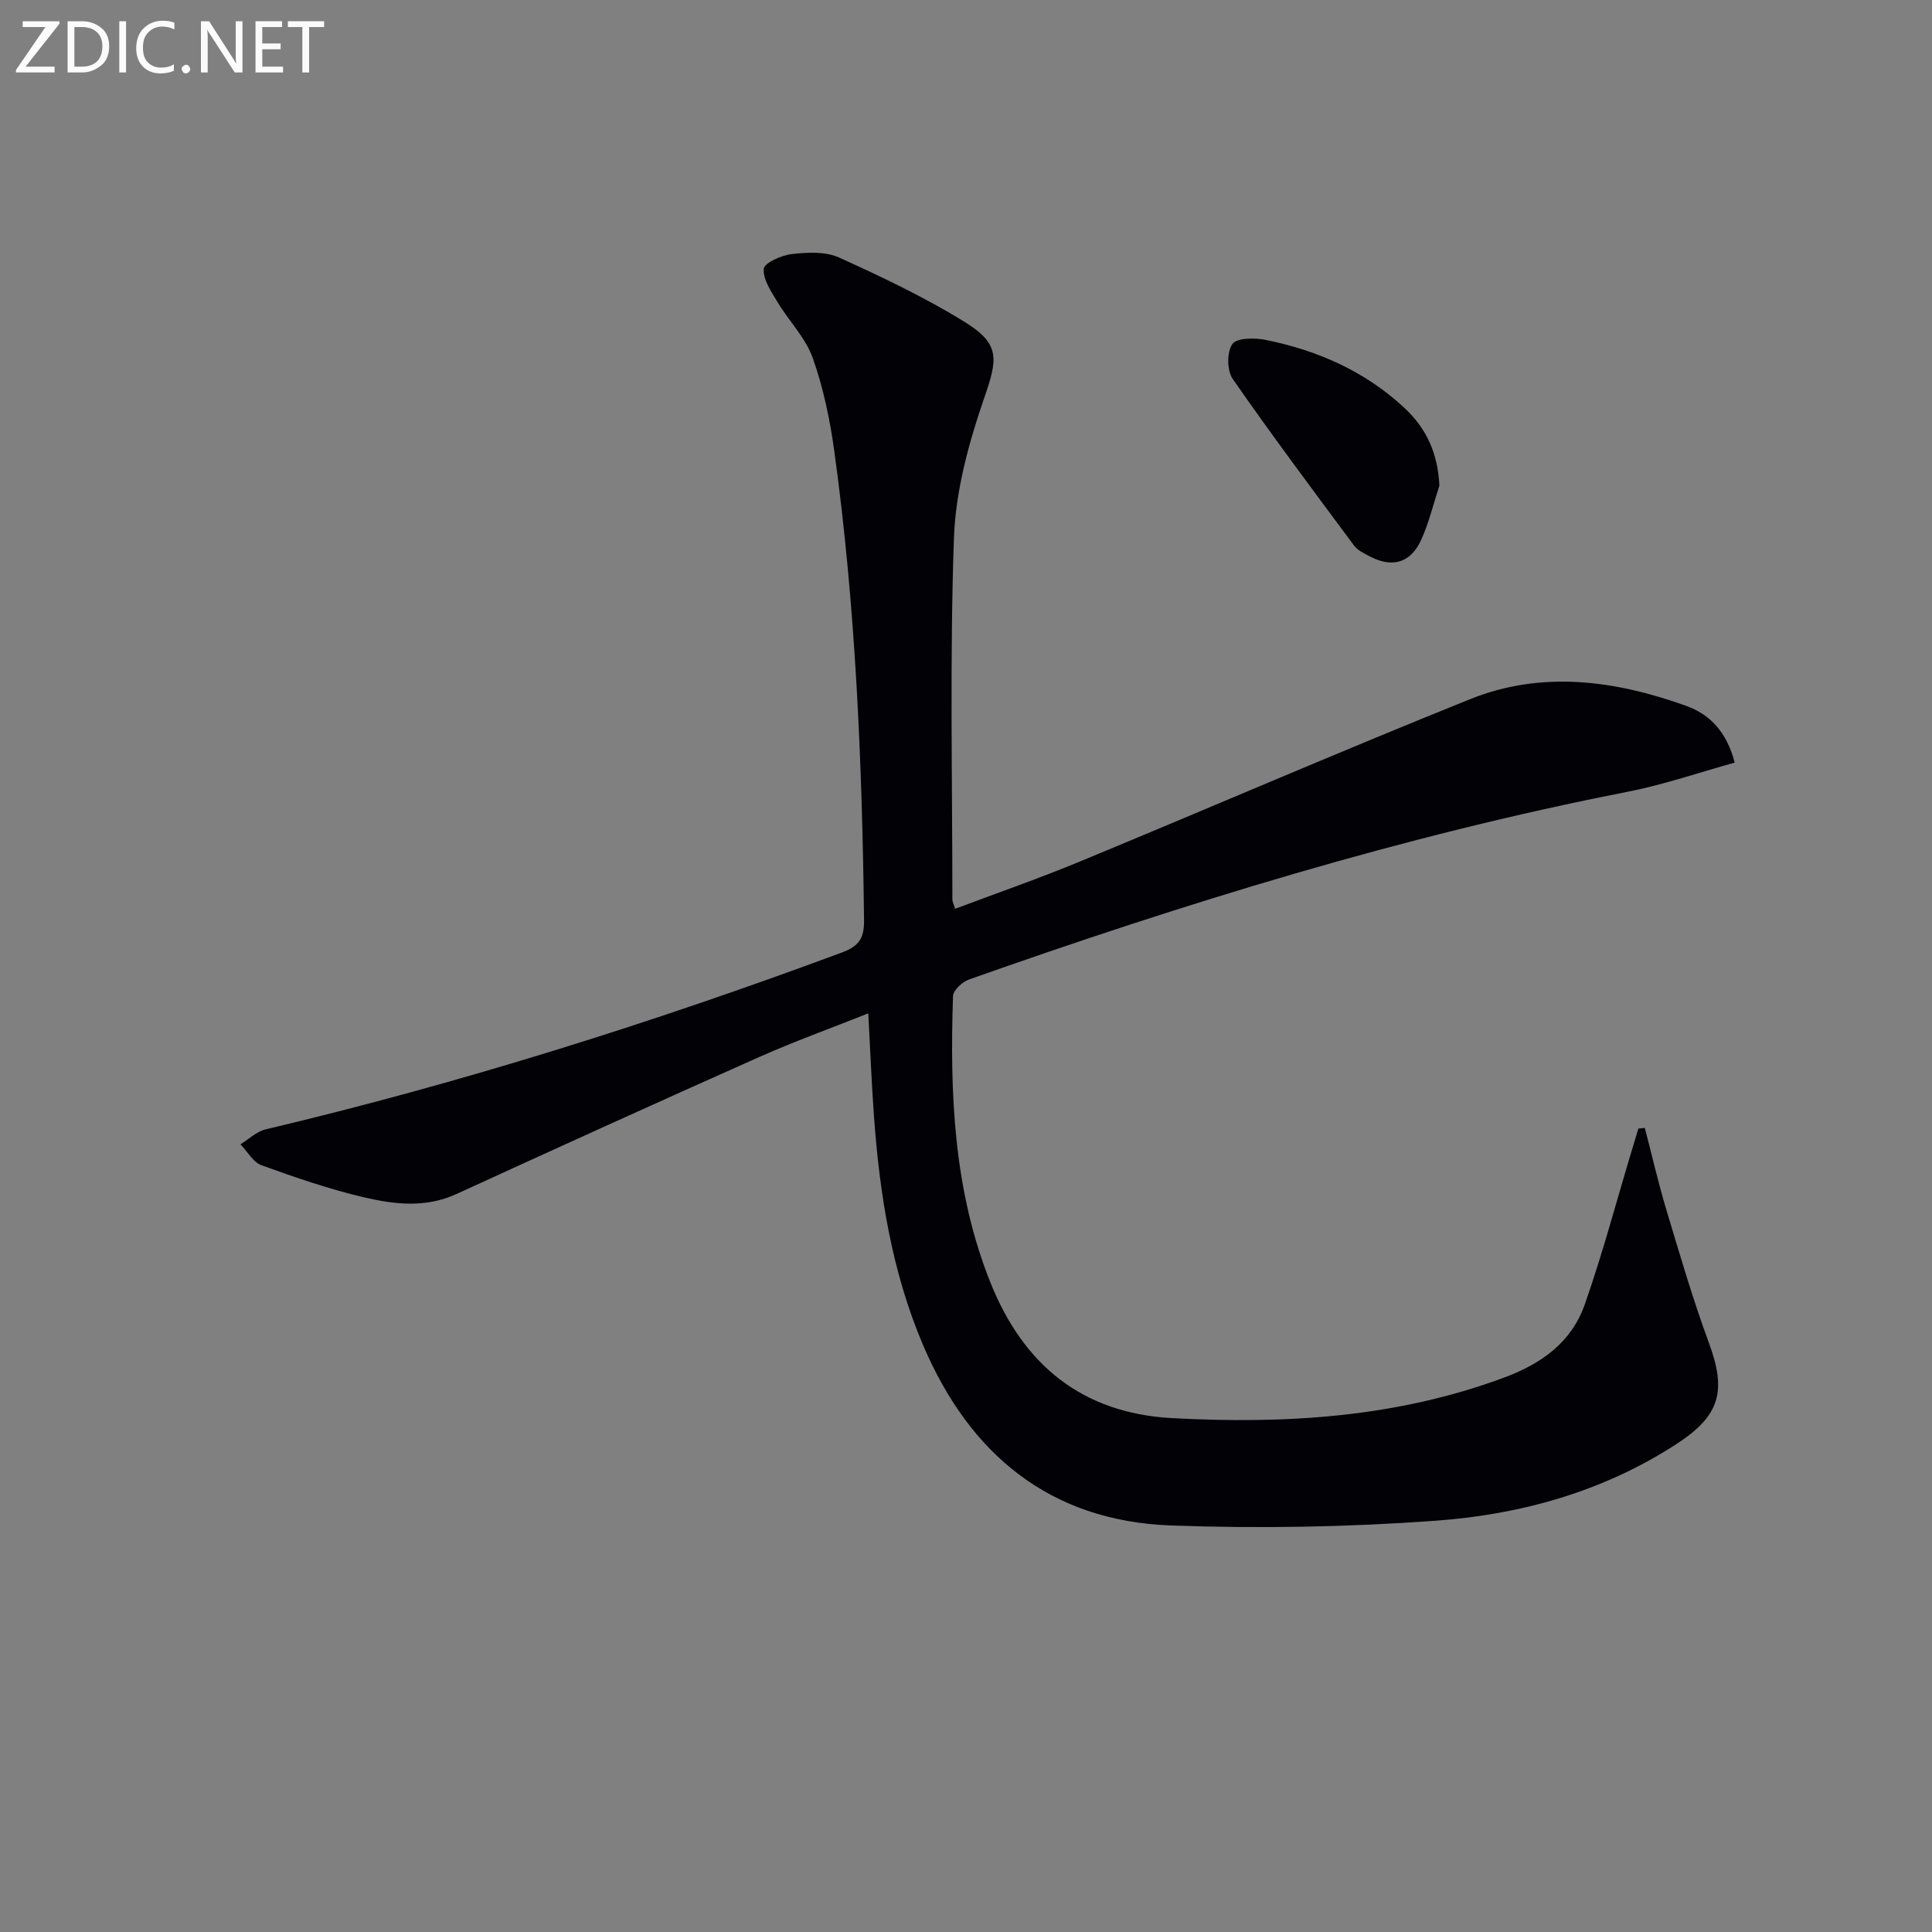 <svg enable-background="new 0 0 400 400" viewBox="0 0 400 400" xmlns="http://www.w3.org/2000/svg"><rect x="0" y="0" width="400" height="400" fill="#808080" stroke="none"/><path d="m197.75 188.16c8.62-3.25 17.22-6.23 25.61-9.7 27.02-11.17 53.85-22.78 80.97-33.69 14.88-5.99 30.01-3.93 44.74 1.36 4.9 1.76 8.39 5.3 10.08 11.76-7.37 2.04-14.67 4.57-22.19 6.04-46.55 9.12-91.7 23.09-136.34 38.86-1.38.49-3.27 2.23-3.31 3.44-.67 20.2.11 40.27 7.77 59.37 6.8 16.94 18.9 27 37.61 28.01 23.41 1.26 46.44-.11 68.76-8.41 7.9-2.94 13.95-7.4 16.68-15.18 3.66-10.44 6.5-21.16 9.69-31.76.46-1.53.92-3.06 1.39-4.6.44-.05.88-.09 1.33-.14 1.48 5.67 2.79 11.39 4.47 16.99 2.77 9.19 5.45 18.44 8.77 27.43 3.72 10.06 2.4 15.14-6.73 21.06-15.16 9.83-32.18 14.57-49.84 15.85-18.19 1.32-36.54 1.65-54.77.98-25.06-.91-41.7-14.73-51.33-37.35-6.45-15.14-9-31.19-10.17-47.49-.49-6.79-.76-13.6-1.17-21.19-7.74 3.08-15.3 5.81-22.62 9.06-20.94 9.32-41.81 18.8-62.65 28.35-6.34 2.91-12.79 2.16-19.06.7-7.23-1.69-14.31-4.13-21.3-6.66-1.74-.63-2.91-2.84-4.35-4.33 1.72-1.06 3.32-2.65 5.19-3.09 40.56-9.61 80.22-22.11 119.29-36.61 3.69-1.37 4.67-3.06 4.62-6.77-.38-32.45-1.72-64.83-6.15-97-.9-6.55-2.27-13.16-4.48-19.36-1.49-4.18-4.93-7.63-7.28-11.55-1.3-2.16-3.03-4.67-2.85-6.88.1-1.23 3.67-2.82 5.82-3.06 3.21-.36 6.94-.56 9.75.71 8.9 4.03 17.79 8.25 26.08 13.38 7.43 4.6 6.74 7.72 3.96 15.79-3.21 9.3-5.9 19.23-6.24 28.97-.87 24.92-.32 49.88-.32 74.83.01.45.27.89.57 1.88z" fill="#010106"/><path d="m298.01 100.54c-1.23 3.74-2.14 7.62-3.75 11.19-2.19 4.84-6.01 5.91-10.65 3.47-1.17-.61-2.51-1.24-3.26-2.24-8.49-11.43-17.02-22.83-25.13-34.51-1.2-1.73-1.23-5.56-.08-7.22.9-1.29 4.6-1.32 6.85-.87 10.74 2.17 20.52 6.44 28.7 14.02 4.72 4.36 7 9.56 7.32 16.16z" fill="#010106"/><g fill="#fafbfa"><path d="m12.4 4.8-7.1 9h6v1.2h-8v-.5l6.1-8.9h-4.7v-1.2h7.6v.4z"/><path d="m14 14v-9.6h3c1.6 0 2.9.5 4 1.4s1.6 2.2 1.6 3.8-.5 3-1.6 3.9-2.4 1.5-4 1.5h-3zm1.4-8.4v8.2h1.6c1.3 0 2.4-.4 3.1-1.1s1.1-1.8 1.1-3.1-.4-2.3-1.2-3-1.8-1-3.1-1z"/><path d="m26.1 4.4v10.6h-1.4v-10.6z"/><path d="m36.1 14.6c-.8.4-1.8.6-2.9.6-1.5 0-2.7-.5-3.6-1.4s-1.4-2.2-1.4-3.8c0-1.7.5-3.1 1.5-4.1s2.3-1.6 3.9-1.6c1 0 1.8.1 2.5.4v1.4c-.8-.4-1.6-.6-2.5-.6-1.2 0-2.1.4-2.9 1.2s-1.1 1.8-1.1 3.2c0 1.3.3 2.3 1 3s1.6 1.1 2.7 1.1c1 0 2-.2 2.7-.7v1.3z"/><path d="m37.6 14.3c0-.2.1-.5.3-.6s.4-.3.6-.3c.3 0 .5.1.6.3s.3.4.3.6-.1.4-.3.6-.4.3-.6.3c-.3 0-.5-.1-.6-.3s-.3-.4-.3-.6z"/><path d="m50.2 15h-1.6l-5.3-8.2c-.2-.2-.3-.5-.4-.7 0 .2.1.7.1 1.5v7.4h-1.4v-10.6h1.7l5.2 8.1c.2.4.4.6.4.7 0-.3-.1-.8-.1-1.5v-7.3h1.4z"/><path d="m58.6 15h-5.7v-10.6h5.5v1.2h-4.1v3.4h3.8v1.2h-3.8v3.6h4.3z"/><path d="m67.1 5.6h-3.1v9.4h-1.4v-9.4h-3v-1.2h7.5z"/></g></svg>